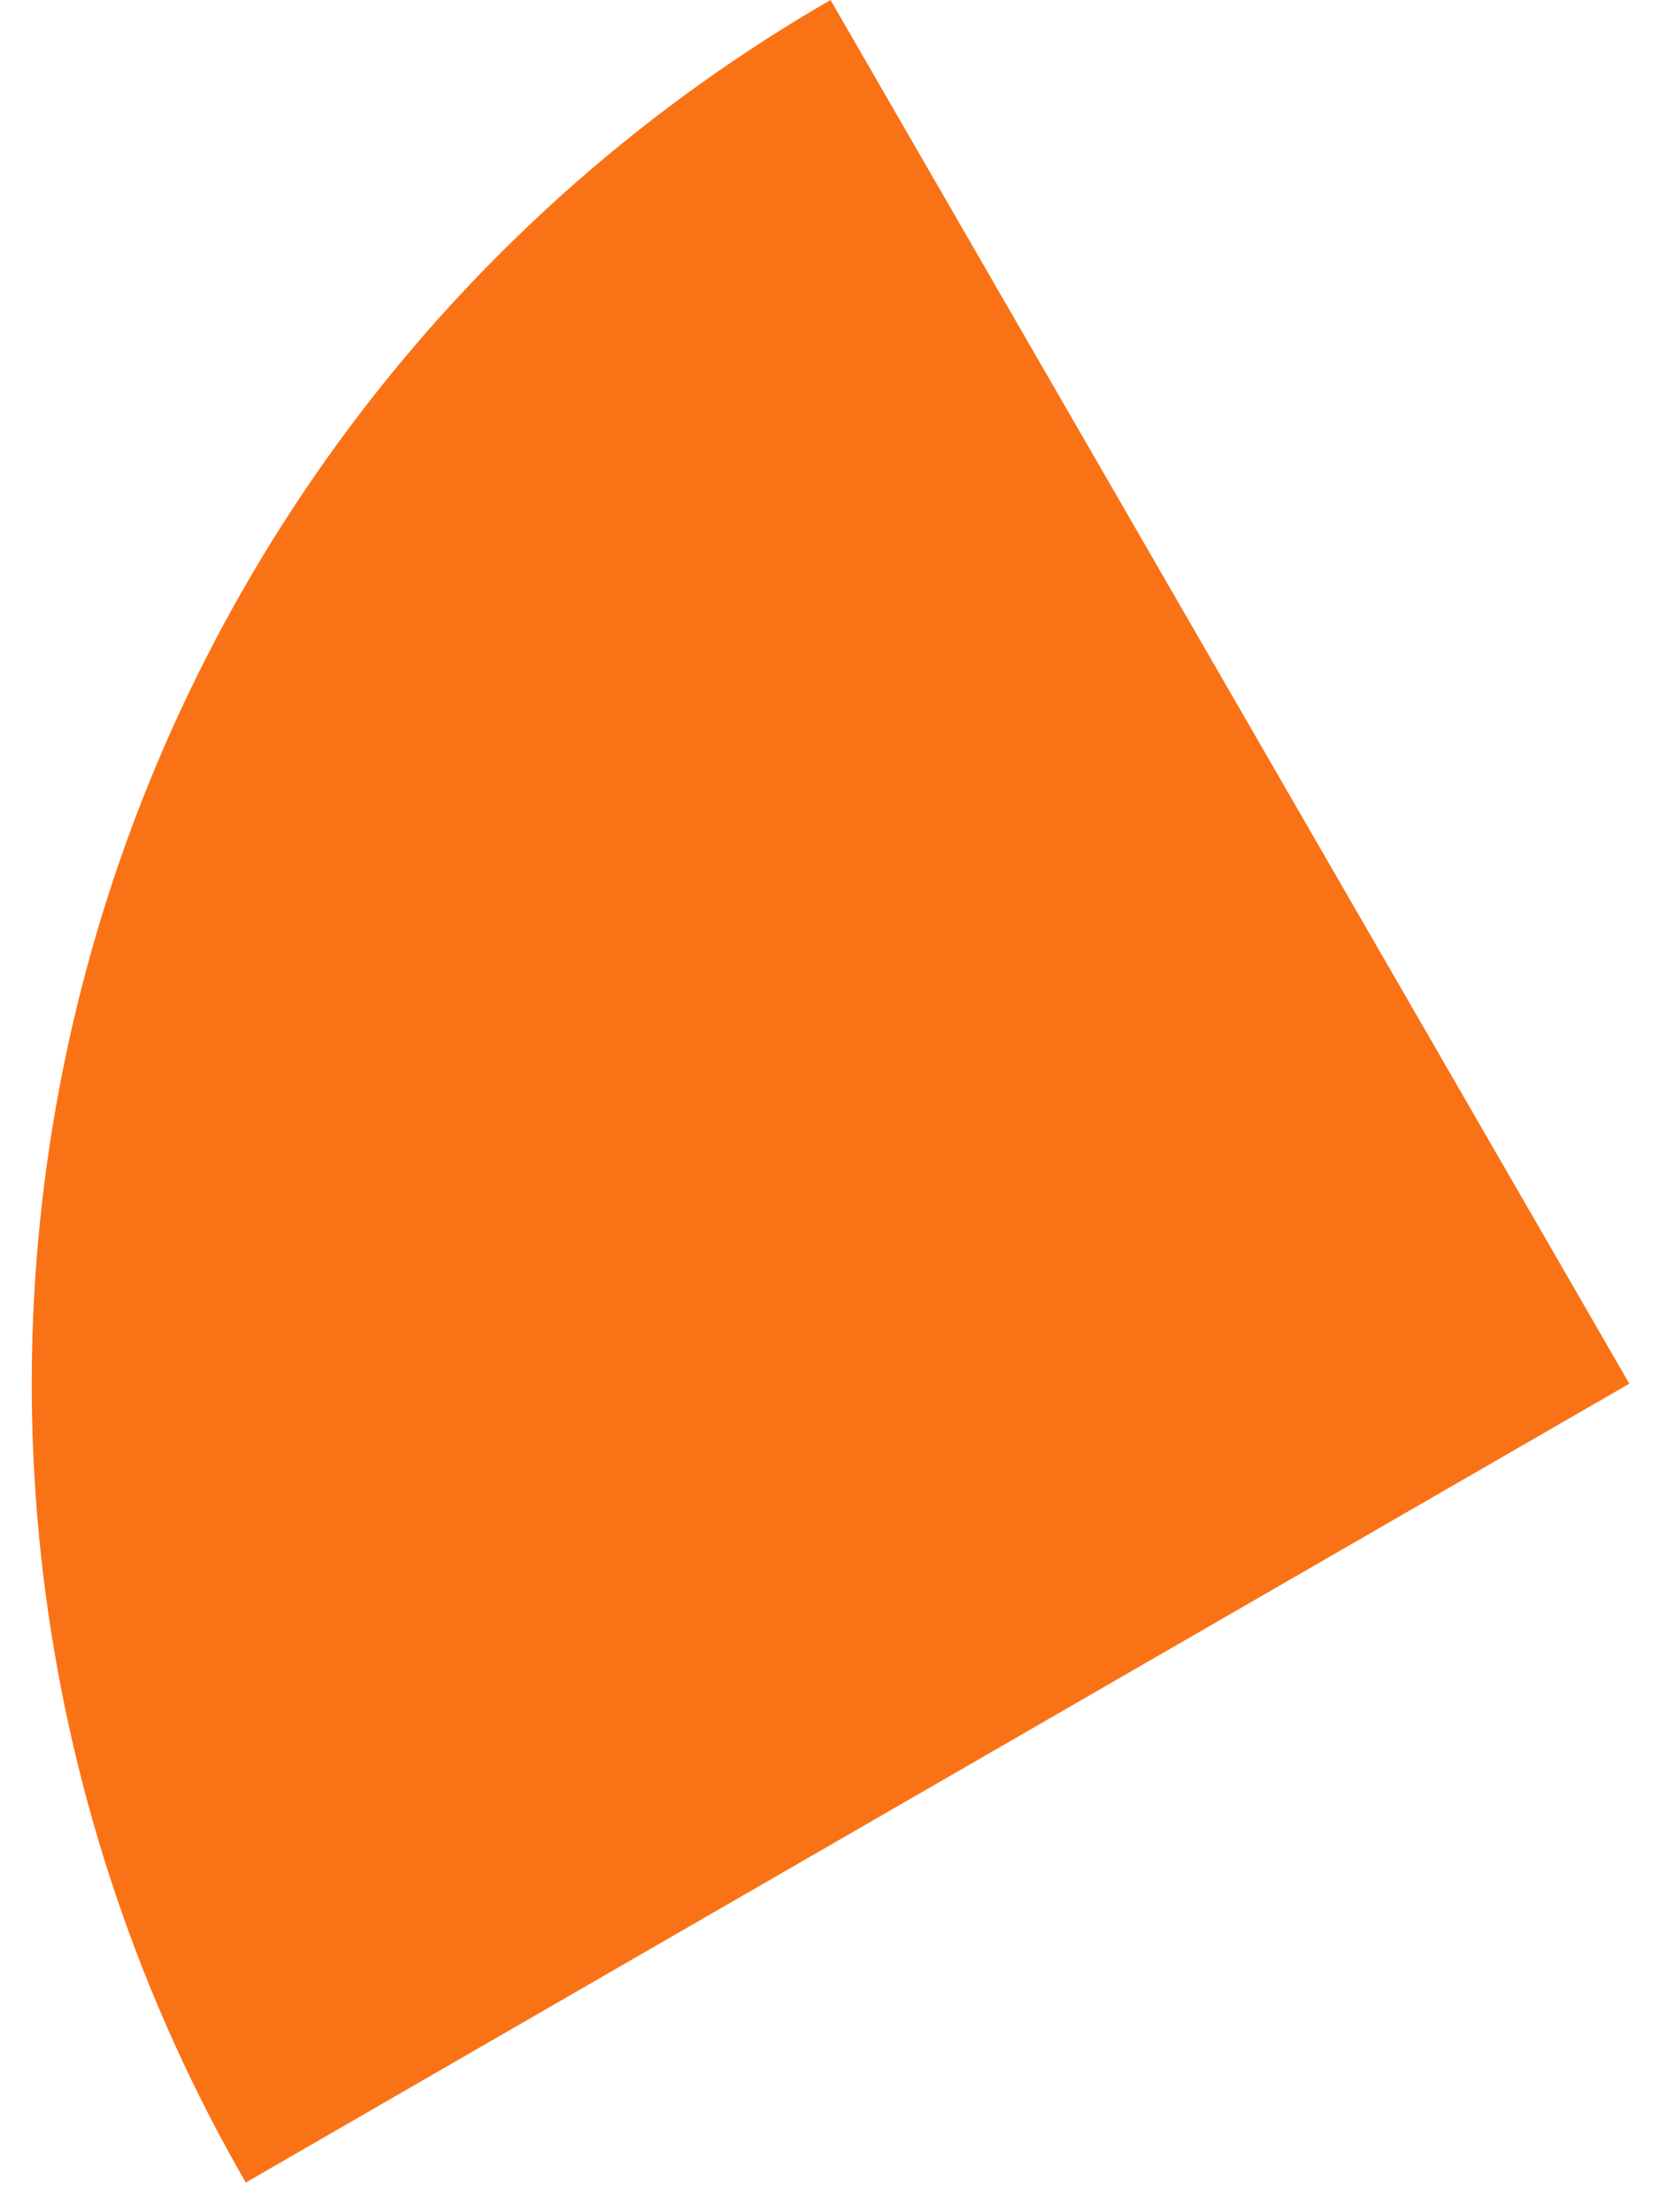 <svg xmlns="http://www.w3.org/2000/svg" width="27" height="36" viewBox="0 0 27 36" fill="none"><g clip-path="url(#clip0_829_5211)"><path d="M13.517 -0C10.56 1.707 7.968 3.98 5.889 6.689C3.811 9.398 2.286 12.489 1.403 15.787C0.519 19.085 0.293 22.525 0.739 25.91C1.185 29.295 2.293 32.56 4 35.517L26.517 22.517L13.517 -0Z" fill="#F97316"></path></g><defs><clipPath id="clip0_829_5211"><rect width="27" height="36" fill="white"></rect></clipPath></defs></svg>